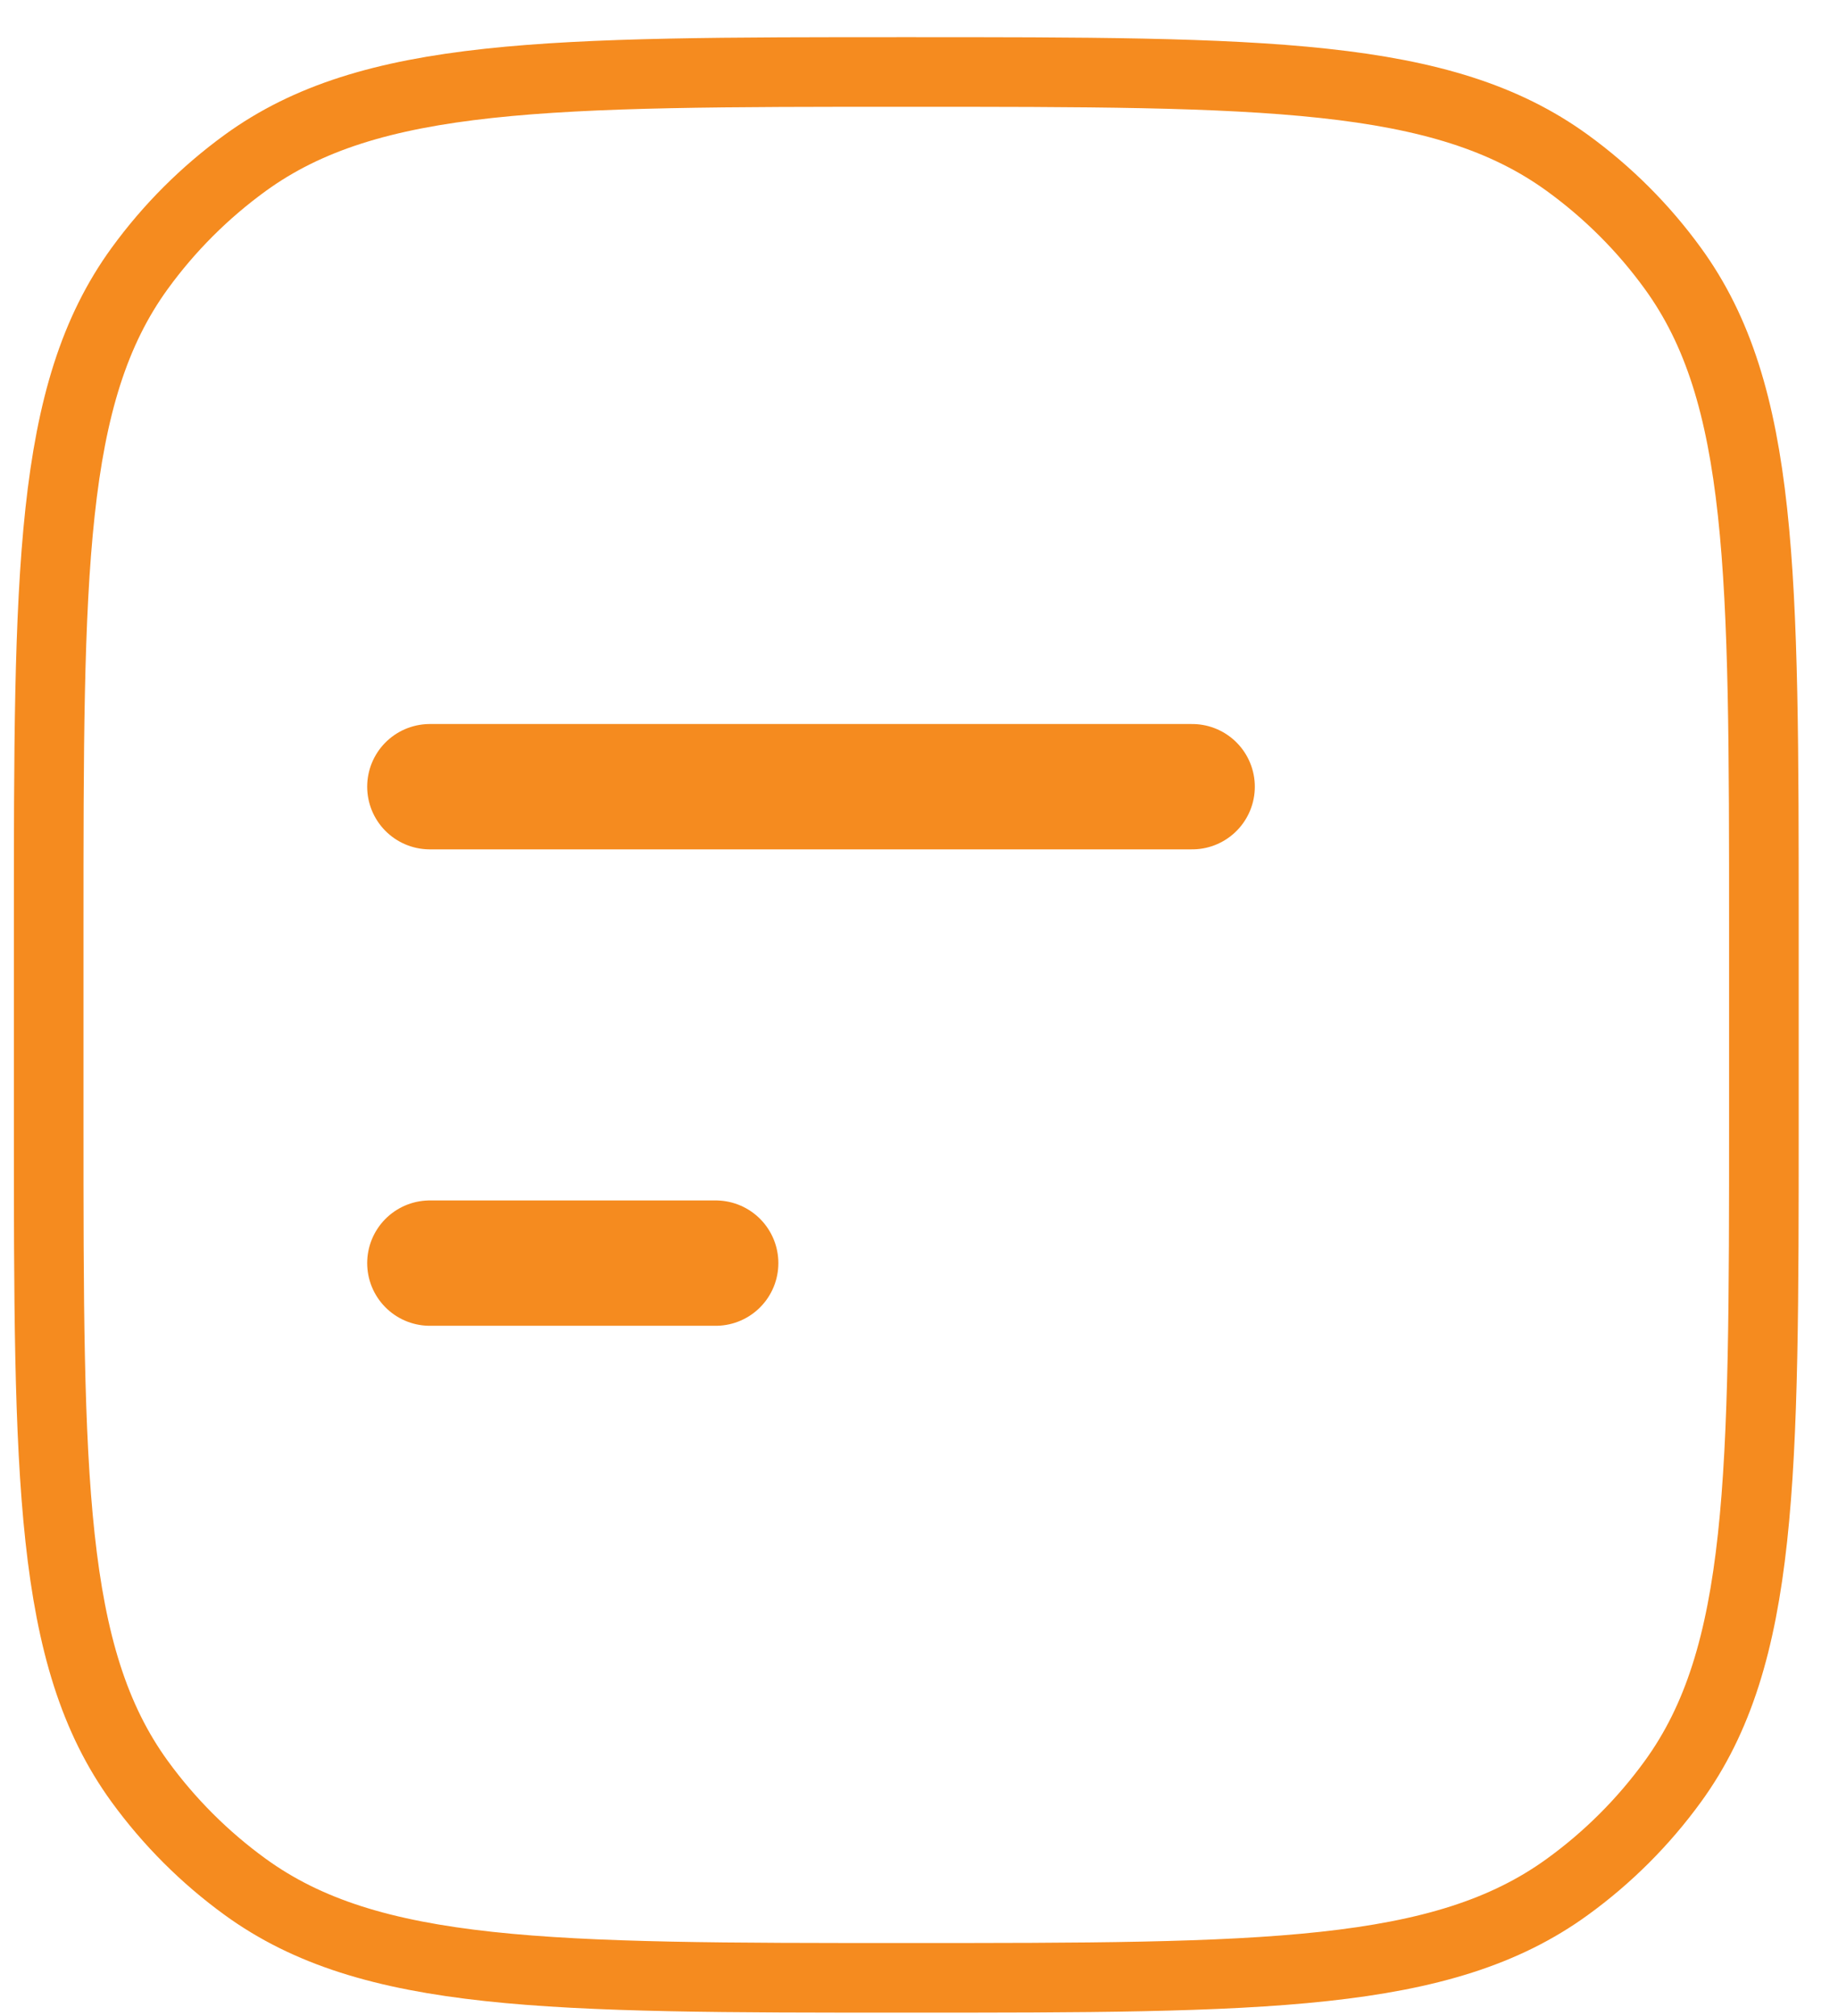 <svg width="31" height="34" viewBox="0 0 31 34" fill="none" xmlns="http://www.w3.org/2000/svg">
<path d="M0.821 15.678C0.821 9.652 0.821 6.639 2.356 4.527C2.852 3.844 3.452 3.245 4.134 2.749C6.246 1.214 9.259 1.214 15.286 1.214C21.312 1.214 24.325 1.214 26.437 2.749C27.12 3.245 27.72 3.844 28.215 4.527C29.75 6.639 29.75 9.652 29.75 15.678V18.893C29.75 24.919 29.75 27.932 28.215 30.045C27.72 30.727 27.12 31.327 26.437 31.822C24.325 33.357 21.312 33.357 15.286 33.357C9.259 33.357 6.246 33.357 4.134 31.822C3.452 31.327 2.852 30.727 2.356 30.045C0.821 27.932 0.821 24.919 0.821 18.893V15.678Z" stroke="#F58B1F" stroke-width="1.174" stroke-linecap="round" stroke-linejoin="round"/>
<path d="M20.107 13.268L7.25 13.268M12.071 21.303H7.25" stroke="#F58B1F" stroke-width="2.114" stroke-linecap="round" stroke-linejoin="round"/>
</svg>
